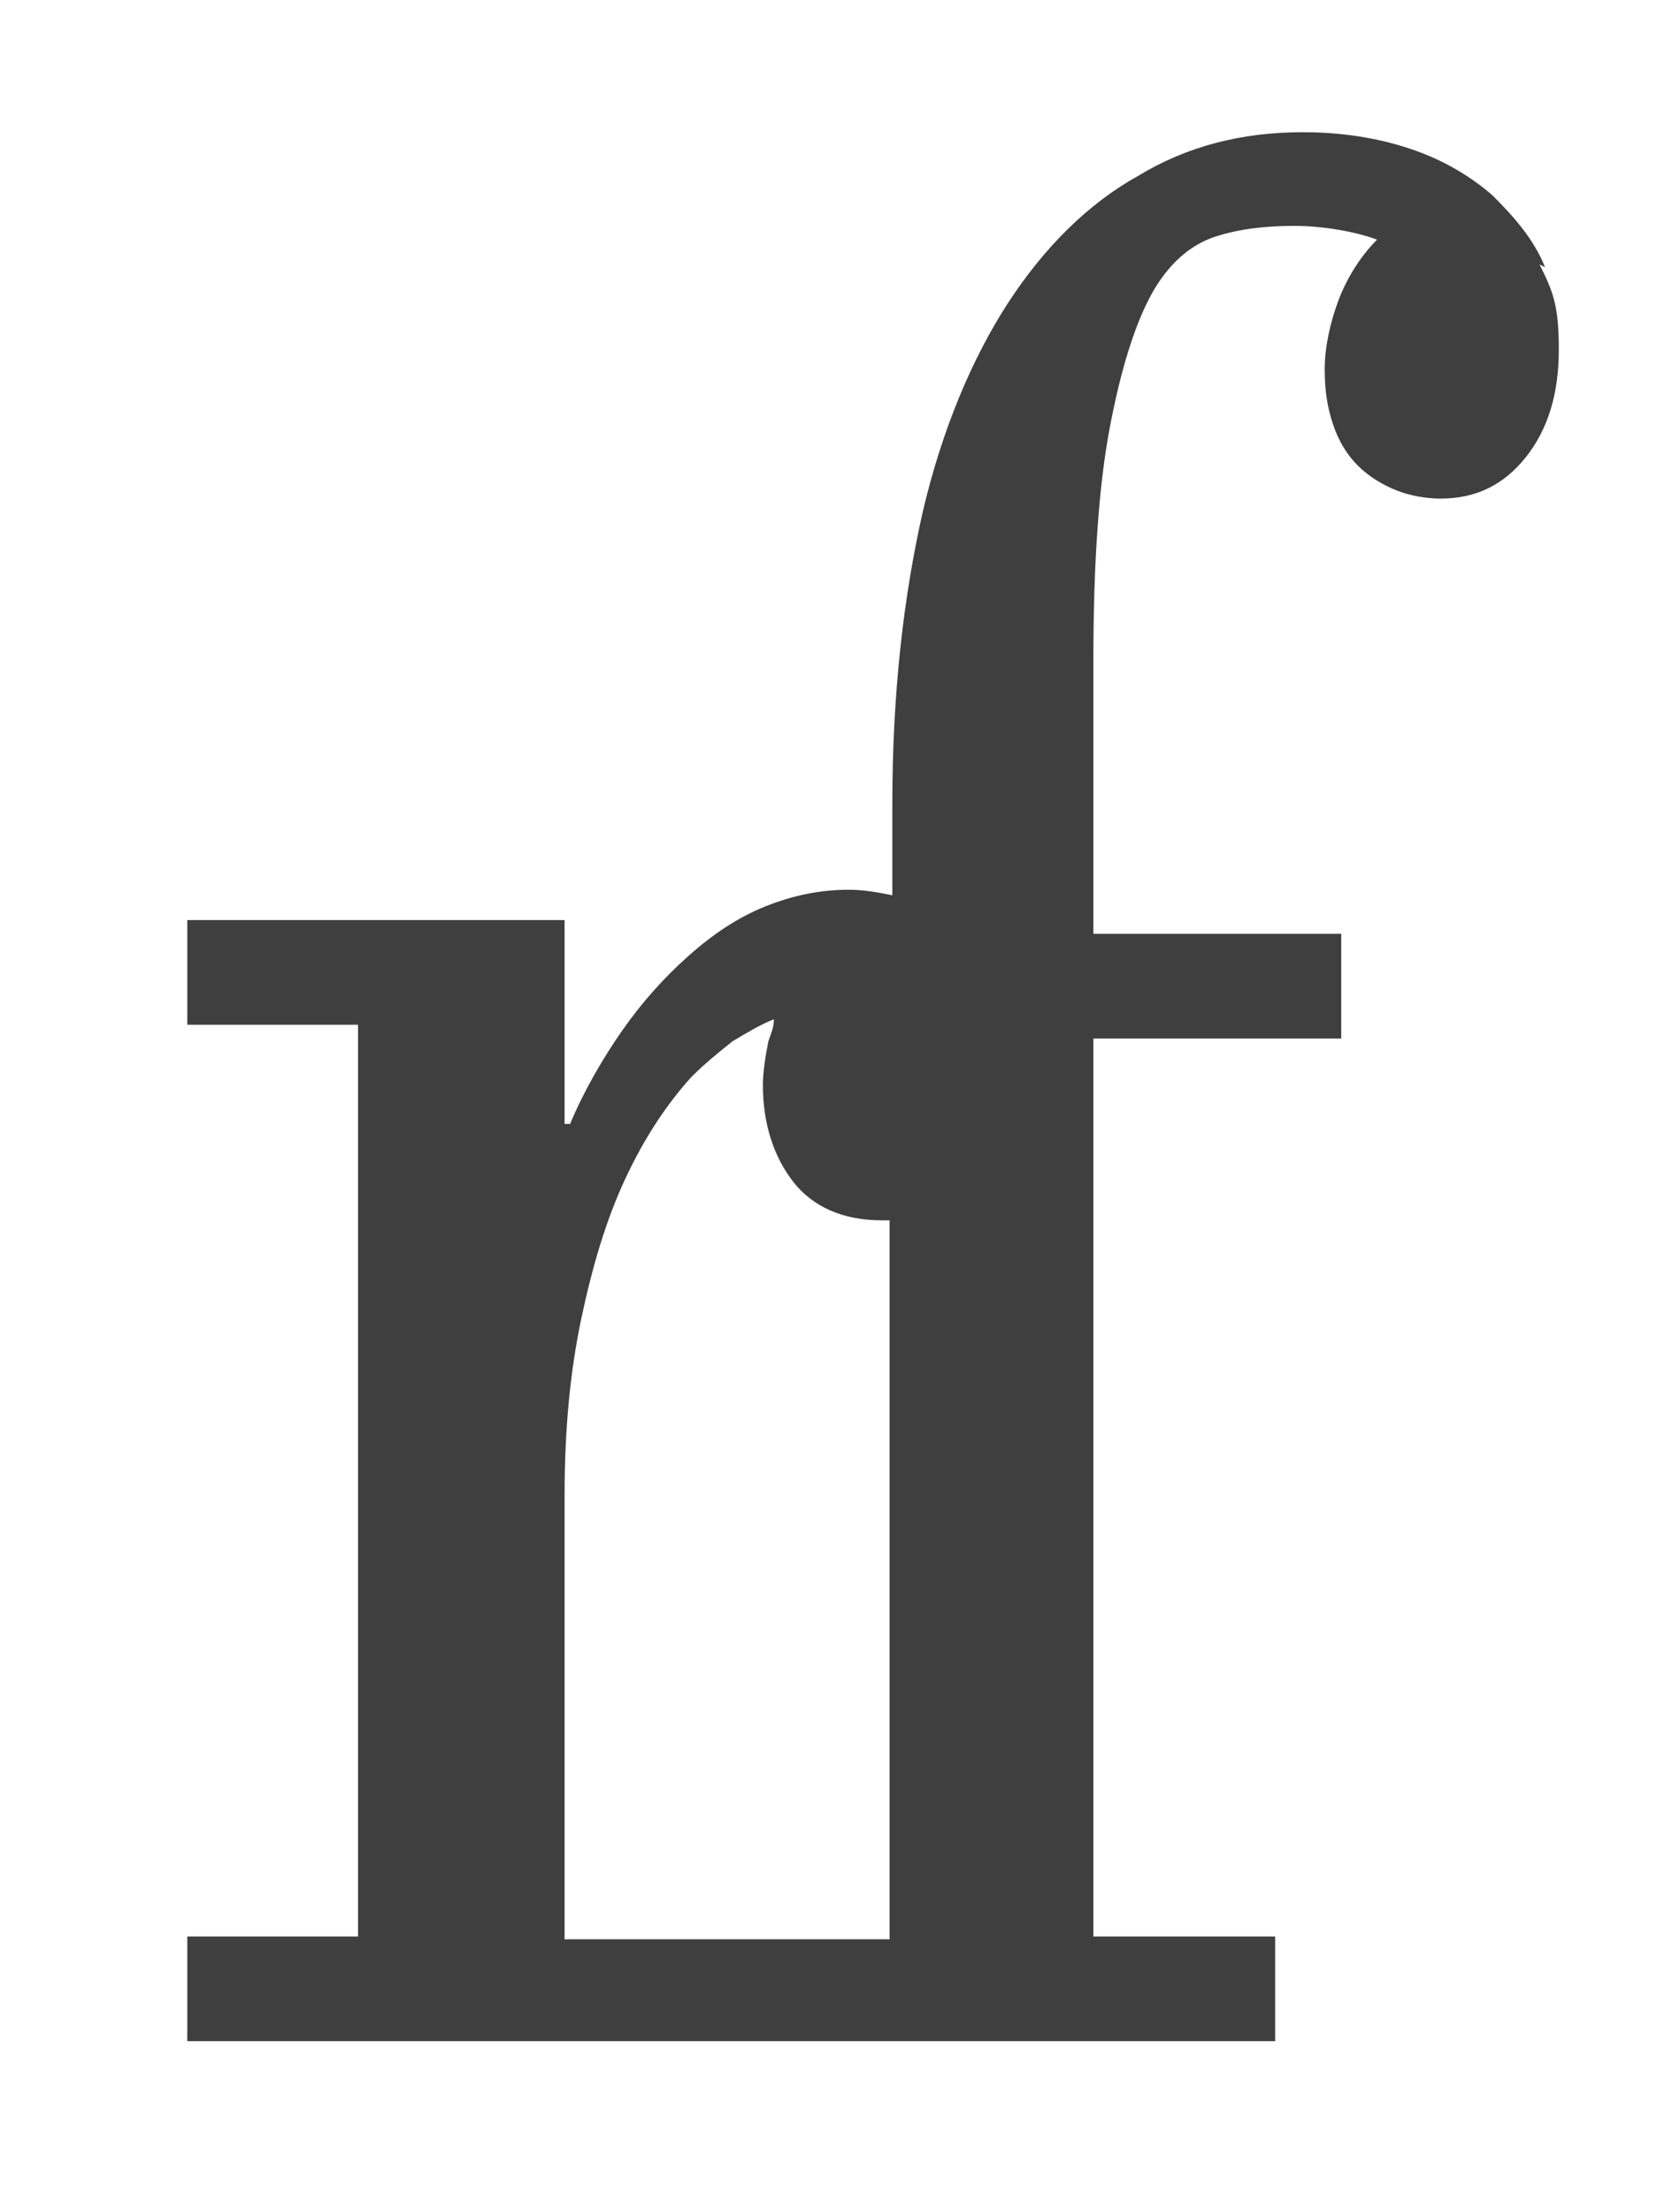 <?xml version="1.0" encoding="UTF-8"?>
<svg id="svg1" xmlns="http://www.w3.org/2000/svg" version="1.1" xmlns:inkscape="http://www.inkscape.org/namespaces/inkscape" xmlns:sodipodi="http://sodipodi.sourceforge.net/DTD/sodipodi-0.dtd" xmlns:svg="http://www.w3.org/2000/svg" viewBox="0 0 61 80.3">
  <!-- Generator: Adobe Illustrator 29.1.0, SVG Export Plug-In . SVG Version: 2.1.0 Build 142)  -->
  <defs>
    <style>
      .st0 {
        fill: #3f3f3f;
      }

      .st1 {
        isolation: isolate;
      }
    </style>
  </defs>
  <g class="st1">
    <path class="st0" d="M388.8,377.2c-.8,2.7-1.4,5.3-2,7.9h0c.5-2.6,1.2-5.3,2-8,0,0,0,0,0,0Z"/>
  </g>
  <g class="st1">
    <path class="st0" d="M56.1,9.7c-.4-1-1.1-1.8-1.9-2.6-.8-.7-1.8-1.3-3-1.7-1.2-.4-2.5-.6-3.9-.6-2.2,0-4.2.5-6,1.6-1.8,1-3.4,2.6-4.7,4.6-1.3,2-2.4,4.6-3.1,7.6-.7,3.1-1.1,6.6-1.1,10.6v3.3s0,0,0,0c-.5-.1-1-.2-1.6-.2-1,0-2,.2-3,.6s-1.9,1-2.8,1.8c-.9.8-1.7,1.7-2.4,2.7-.7,1-1.4,2.2-1.9,3.4h-.2v-7.4H6.8v3.8h6.2v33.1h-6.2v3.8h39.5v-3.8h-6.6v-32.6h9v-3.8h-9v-9.9c0-3.6.2-6.4.6-8.5.4-2.1.9-3.7,1.5-4.8.6-1.1,1.4-1.8,2.3-2.1.9-.3,1.9-.4,2.9-.4s2.2.2,3,.5c-.6.6-1.1,1.4-1.4,2.2-.3.8-.5,1.7-.5,2.5s.1,1.4.3,2c.2.6.5,1.1.9,1.5.4.4.9.7,1.4.9.5.2,1.1.3,1.6.3,1.3,0,2.3-.5,3.1-1.5.8-1,1.2-2.3,1.2-3.9s-.2-2.1-.7-3.1ZM32.4,70.4h-11.9v-16.1c0-2.4.2-4.5.6-6.4.4-1.9.9-3.6,1.6-5.1.7-1.5,1.5-2.7,2.4-3.7.5-.5,1-.9,1.5-1.3.5-.3,1-.6,1.5-.8,0,0,0,0,0,0,0,.3-.1.5-.2.8,0,0,0,0,0,0-.1.5-.2,1.1-.2,1.6,0,1.4.4,2.6,1.1,3.5.7.9,1.8,1.4,3.2,1.4s.2,0,.3,0h0v26.2Z"/>
  </g>
</svg>